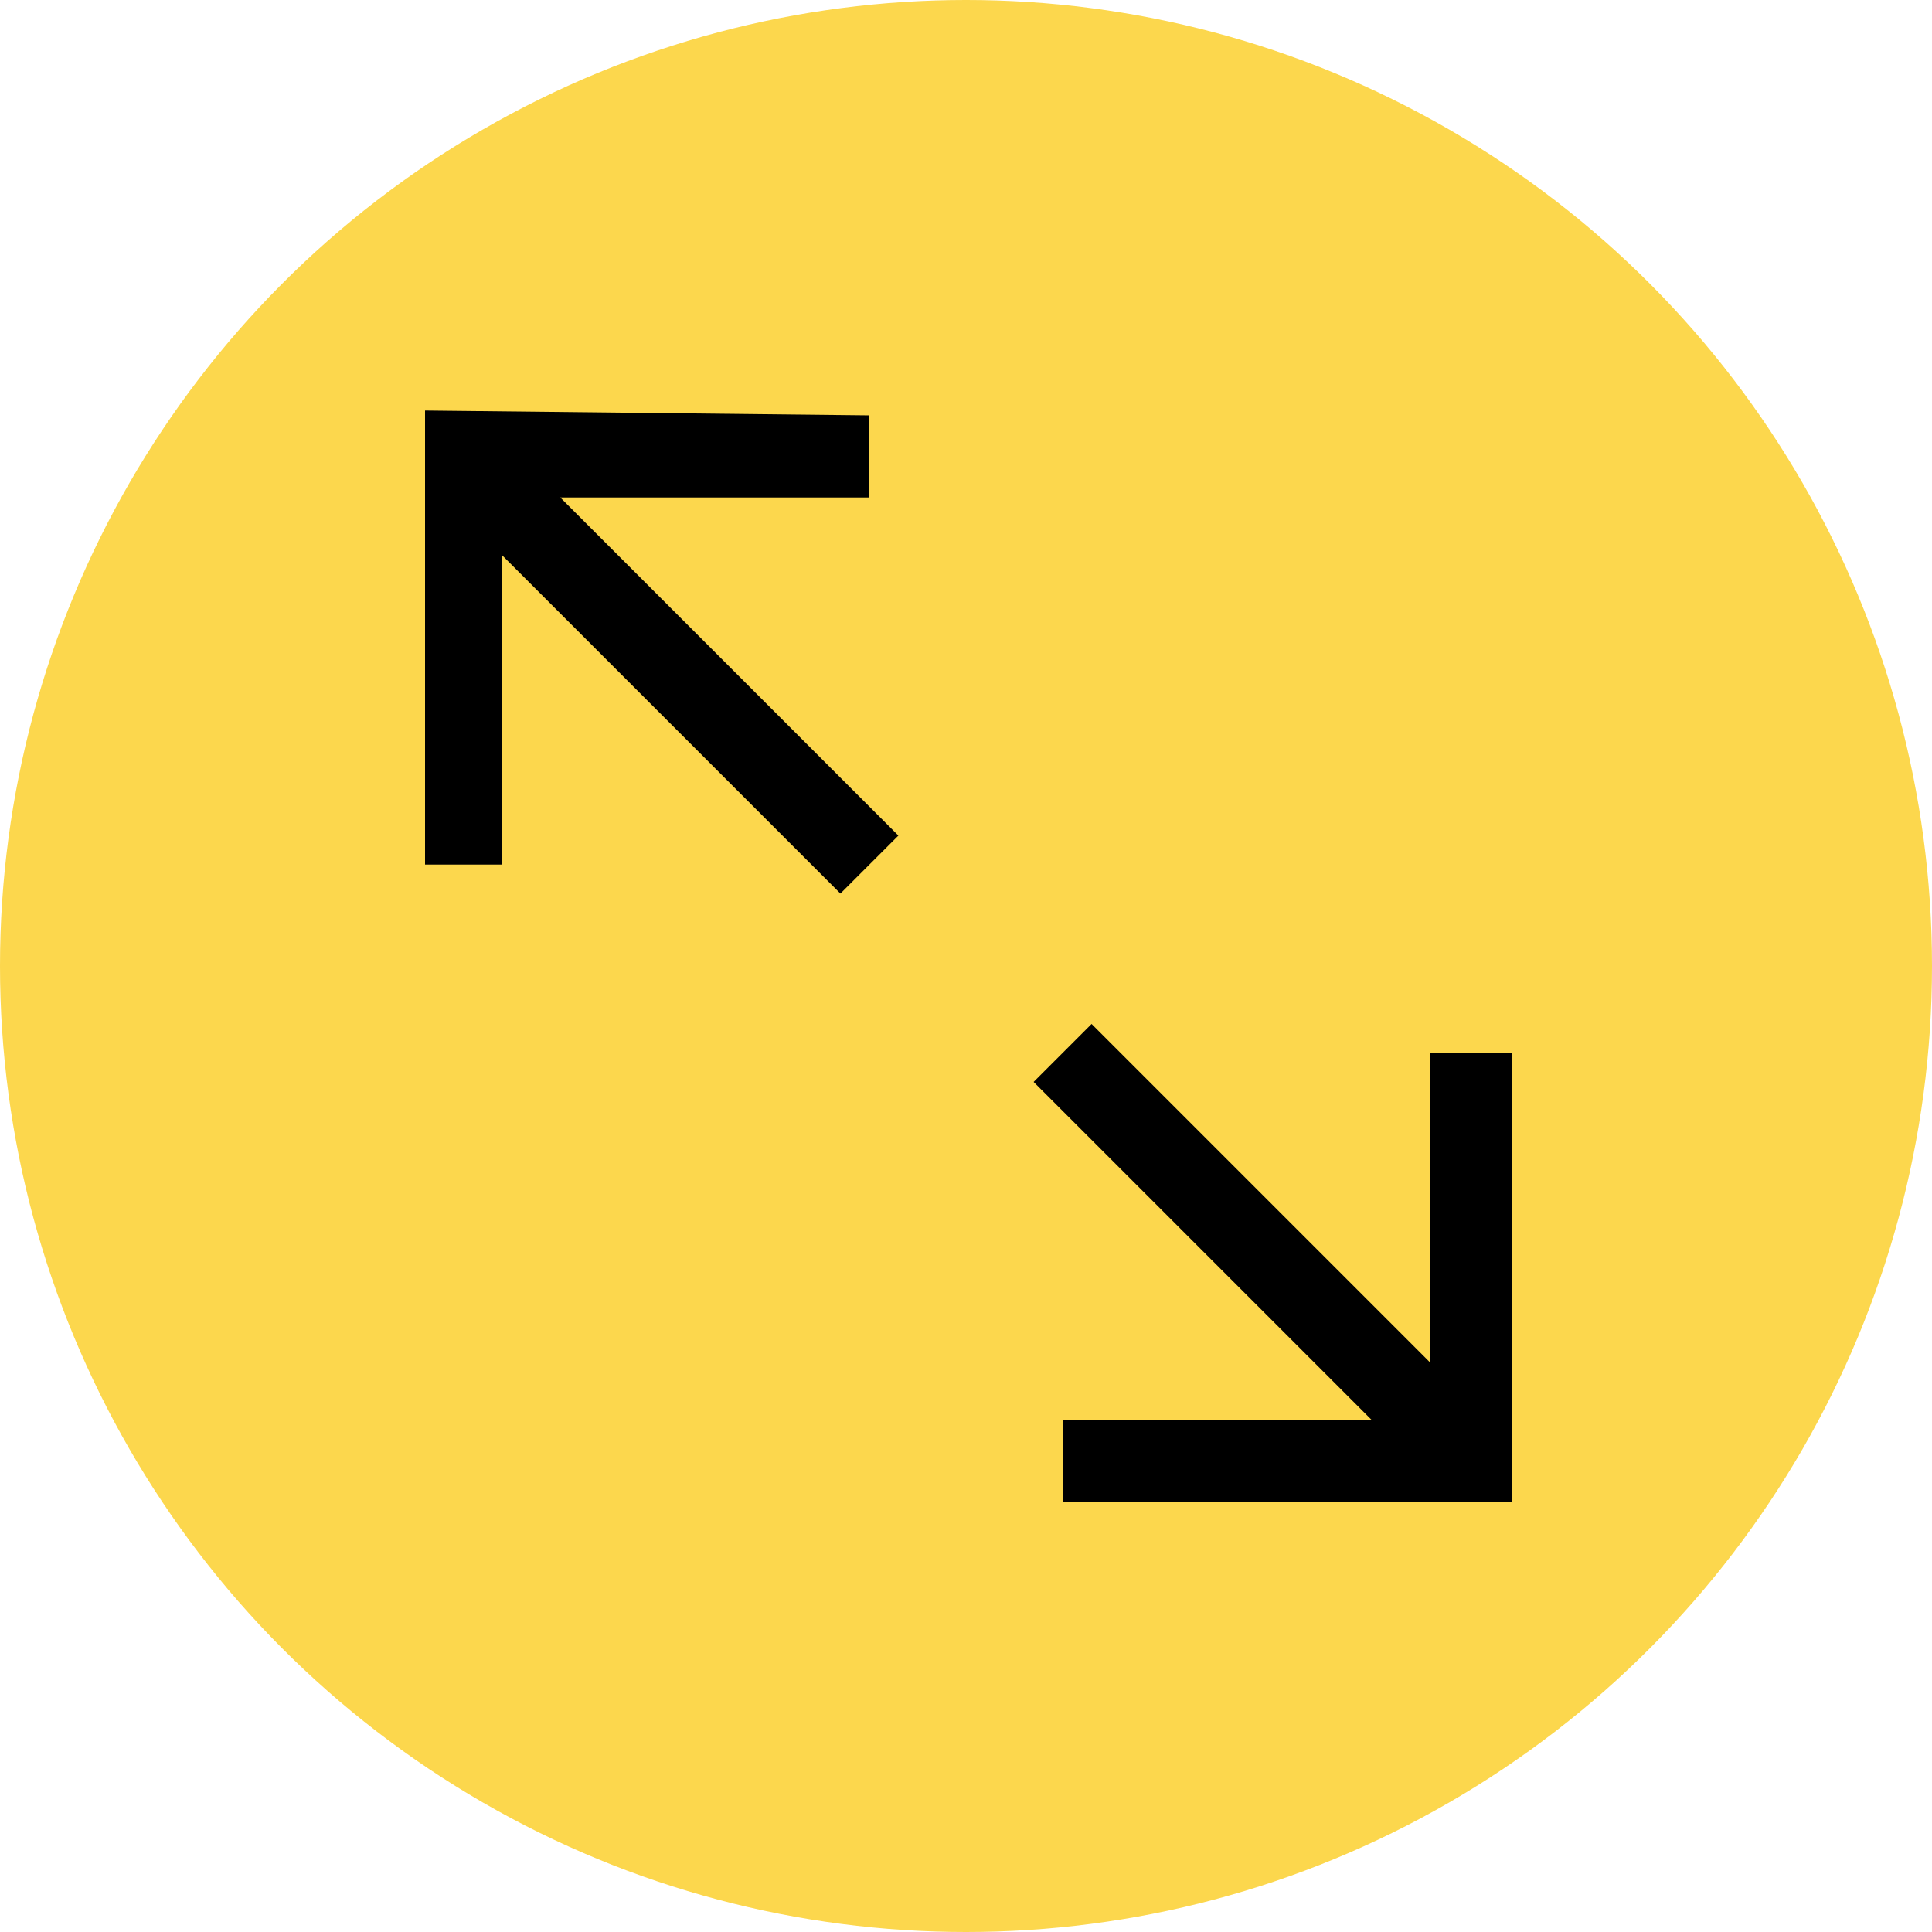 <?xml version="1.0" encoding="UTF-8"?> <svg xmlns="http://www.w3.org/2000/svg" xmlns:xlink="http://www.w3.org/1999/xlink" version="1.1" id="Livello_1" x="0px" y="0px" viewBox="0 0 40 40" style="enable-background:new 0 0 40 40;" xml:space="preserve"> <style type="text/css"> .st0{fill:#FCD74D;} </style> <circle class="st0" cx="20" cy="20" r="20"></circle> <path d="M18,8.6v1.7h-6.4l7,7l-1.2,1.2l-7-7v6.4H8.8V8.5L18,8.6z M29.6,28.2v-6.4h1.7v9.3H22v-1.7h6.4l-7-7l1.2-1.2L29.6,28.2z"></path> </svg> 